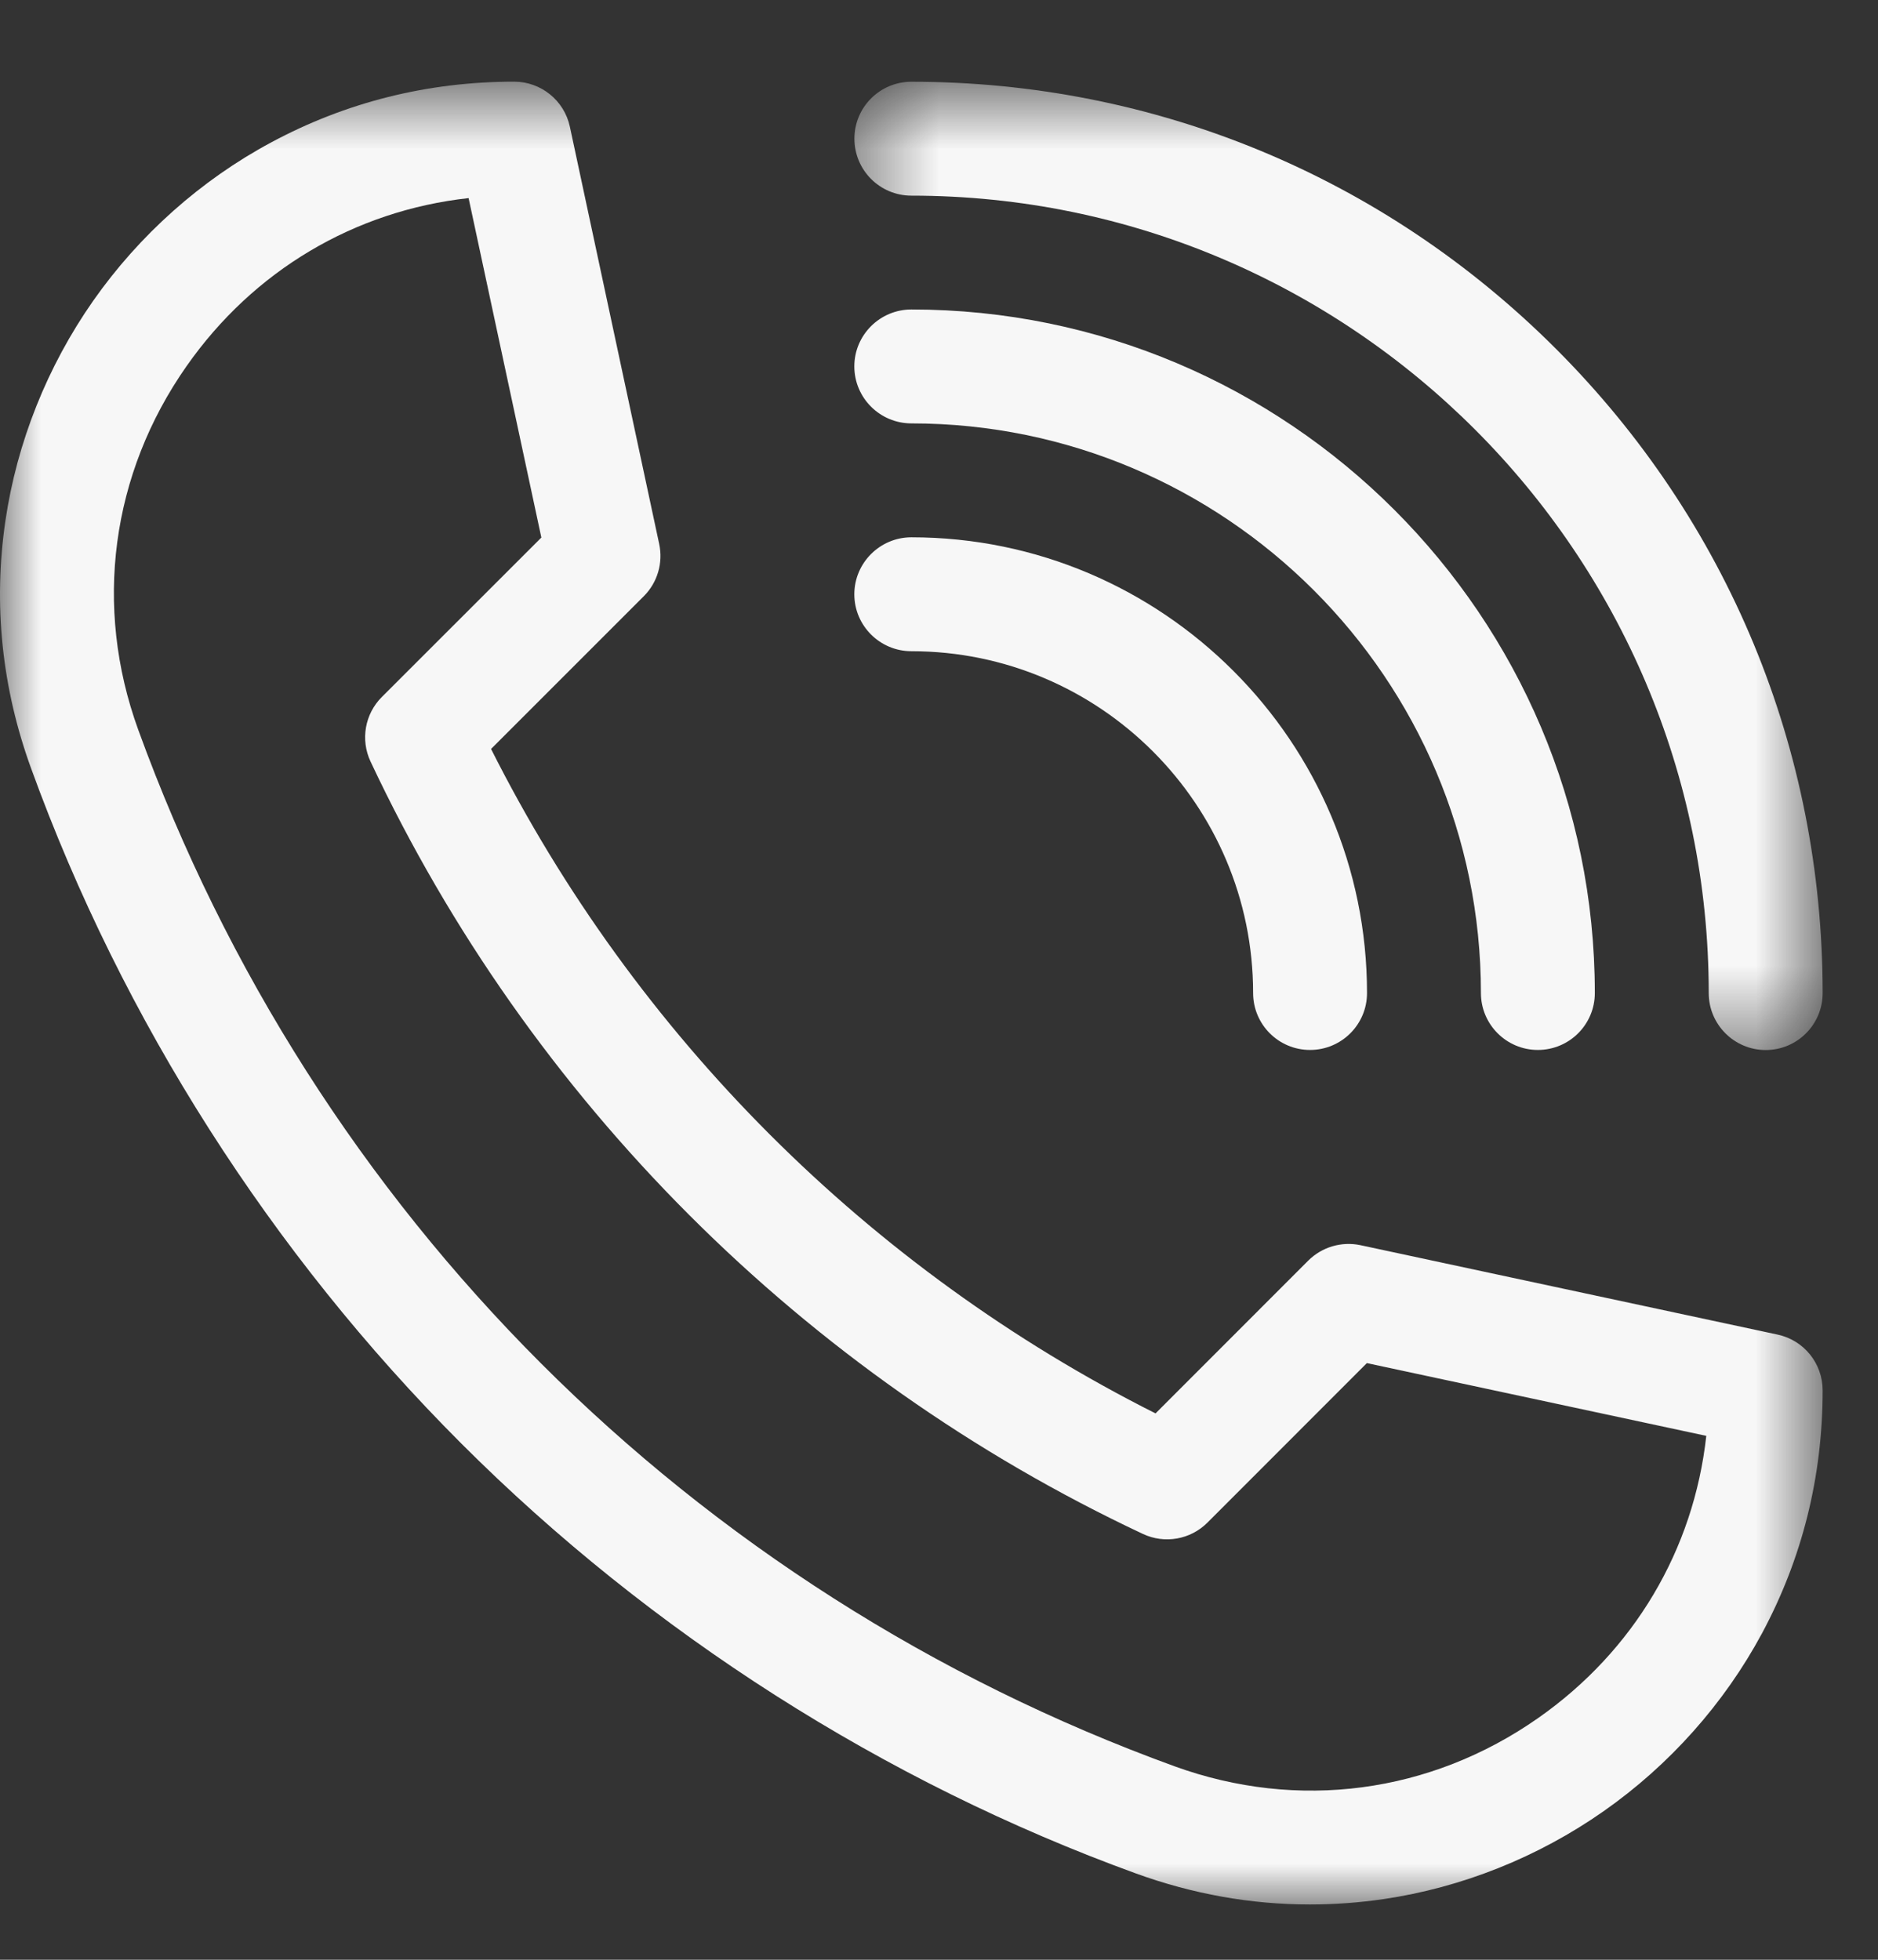 <?xml version="1.0" encoding="UTF-8"?>
<svg width="23px" height="24px" viewBox="0 0 23 24" version="1.1" xmlns="http://www.w3.org/2000/svg" xmlns:xlink="http://www.w3.org/1999/xlink">
    <rect x="0" y="0" width="23" height="24" fill="#333333" stroke="none"/>
    <title>Group 11</title>
    <defs>
        <polygon id="path-1" points="0 0.677 22.322 0.677 22.322 23 0 23"></polygon>
        <polygon id="path-3" points="0.464 0.678 12.322 0.678 12.322 12.536 0.464 12.536"></polygon>
    </defs>
    <g id="Page-1" stroke="none" stroke-width="1" fill="none" fill-rule="evenodd">
        <g id="Group-11">
            <g id="Group-3" transform="translate(0, 0.323)">
                <mask id="mask-2" fill="white">
                    <use xlink:href="#path-1"></use>
                </mask>
                <g id="Clip-2"></g>
                <path d="M5.739,2.103 C4.344,2.257 3.106,2.988 2.284,4.162 C1.36,5.481 1.144,7.104 1.693,8.614 C3.842,14.531 8.468,19.158 14.386,21.308 C15.896,21.856 17.519,21.641 18.839,20.716 C20.012,19.894 20.743,18.656 20.897,17.261 L16.74,16.37 L14.787,18.324 C14.579,18.532 14.263,18.587 13.997,18.462 C9.847,16.513 6.488,13.153 4.538,9.003 C4.413,8.737 4.468,8.421 4.676,8.213 L6.63,6.26 L5.739,2.103 Z M16.043,23 C15.322,23 14.608,22.873 13.909,22.619 C10.832,21.5 7.975,19.68 5.648,17.353 C3.321,15.025 1.499,12.168 0.382,9.09 C0.022,8.102 -0.084,7.08 0.066,6.056 C0.207,5.096 0.579,4.164 1.141,3.361 C1.707,2.554 2.46,1.883 3.321,1.421 C4.238,0.928 5.239,0.677 6.297,0.677 C6.625,0.677 6.91,0.907 6.979,1.228 L8.073,6.338 C8.123,6.57 8.052,6.811 7.885,6.978 L6.014,8.849 C7.779,12.357 10.642,15.221 14.152,16.986 L16.022,15.115 C16.19,14.948 16.43,14.877 16.662,14.926 L21.771,16.021 C22.093,16.09 22.322,16.374 22.322,16.704 C22.322,17.761 22.072,18.762 21.579,19.68 C21.116,20.54 20.446,21.293 19.639,21.858 C18.836,22.421 17.904,22.793 16.945,22.934 C16.644,22.978 16.343,23 16.043,23 L16.043,23 Z" id="Fill-1" fill="#F7F7F7" mask="url(#mask-2)"></path>
            </g>
            <g id="Group-6" transform="translate(10, 0.323)">
                <mask id="mask-4" fill="white">
                    <use xlink:href="#path-3"></use>
                </mask>
                <g id="Clip-5"></g>
                <path d="M11.625,12.536 C11.24,12.536 10.927,12.224 10.927,11.839 C10.927,6.453 6.546,2.073 1.162,2.073 C0.776,2.073 0.464,1.761 0.464,1.375 C0.464,0.99 0.776,0.678 1.162,0.678 C4.143,0.678 6.945,1.839 9.054,3.947 C11.162,6.055 12.322,8.857 12.322,11.839 C12.322,12.224 12.01,12.536 11.625,12.536" id="Fill-4" fill="#F7F7F7" mask="url(#mask-4)"></path>
            </g>
            <path d="M18.834,12.858 C18.45,12.858 18.137,12.546 18.137,12.161 C18.137,8.314 15.008,5.185 11.162,5.185 C10.777,5.185 10.463,4.873 10.463,4.487 C10.463,4.102 10.777,3.79 11.162,3.79 C15.777,3.79 19.532,7.545 19.532,12.161 C19.532,12.546 19.22,12.858 18.834,12.858" id="Fill-7" fill="#F7F7F7"></path>
            <path d="M16.044,12.858 C15.659,12.858 15.347,12.546 15.347,12.161 C15.347,9.853 13.47,7.975 11.162,7.975 C10.777,7.975 10.463,7.663 10.463,7.278 C10.463,6.893 10.777,6.58 11.162,6.58 C14.239,6.58 16.742,9.084 16.742,12.161 C16.742,12.546 16.43,12.858 16.044,12.858" id="Fill-9" fill="#F7F7F7"></path>
        </g>
    </g>
</svg>